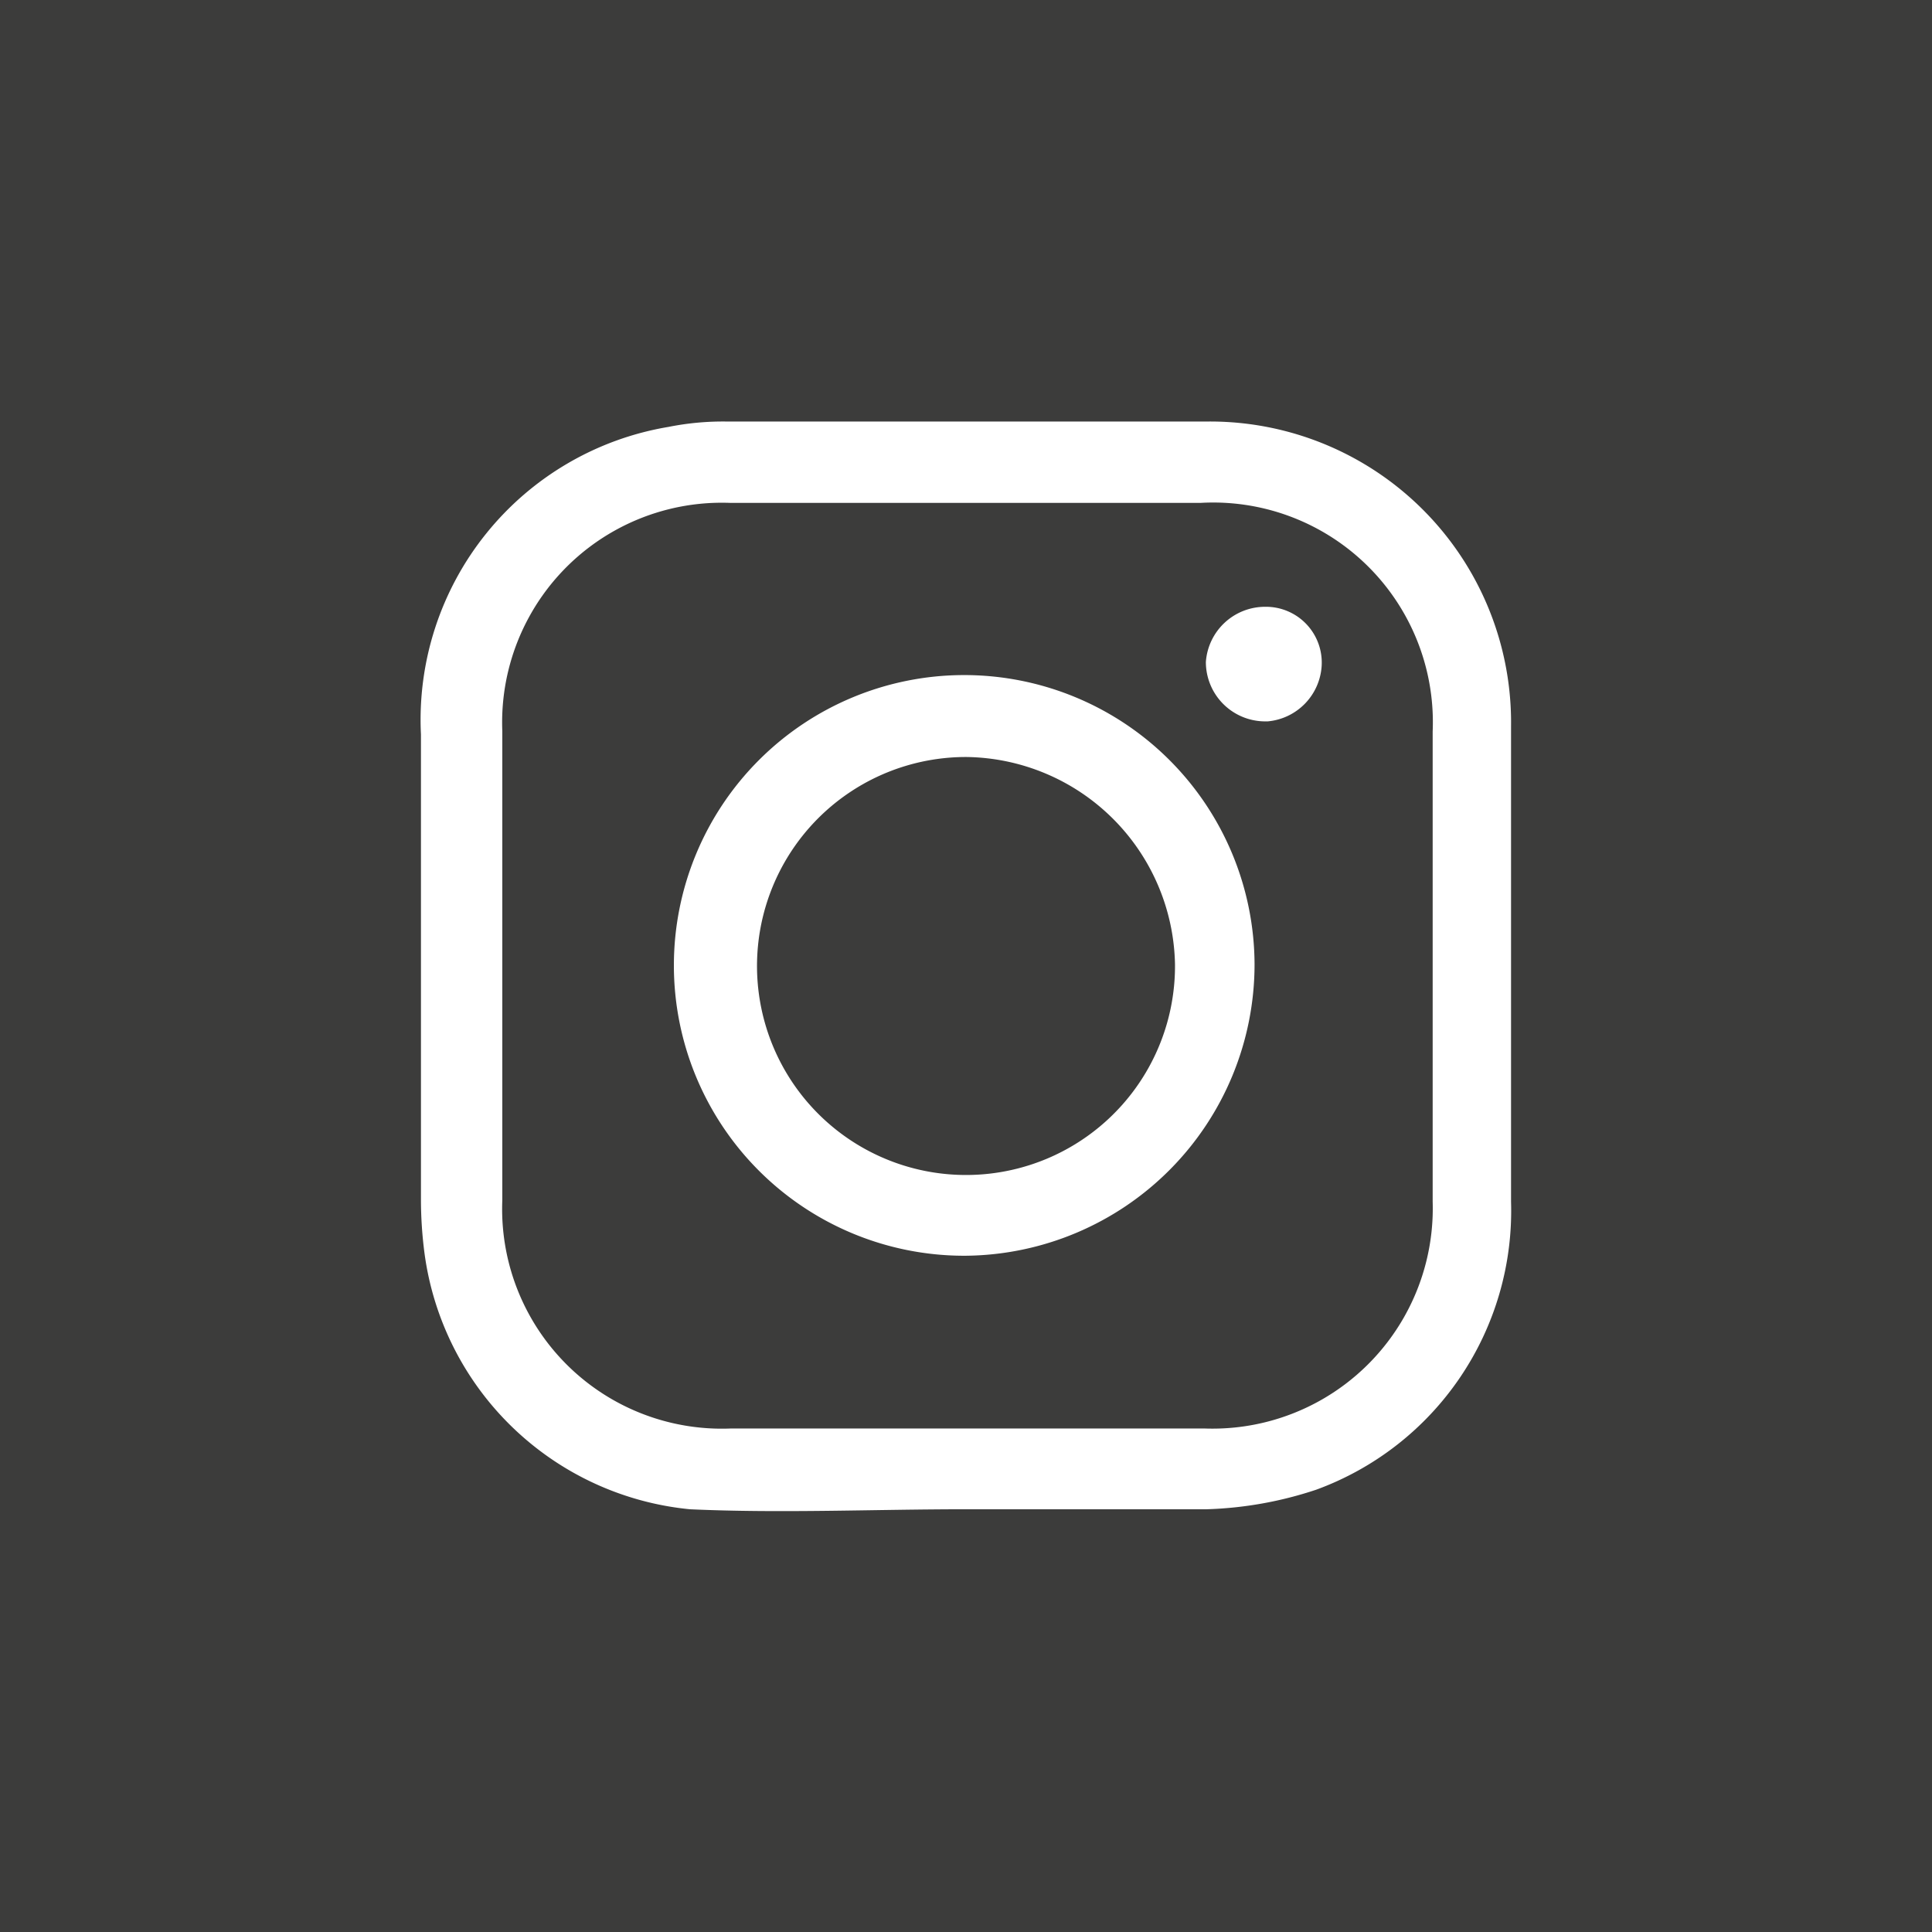 <?xml version="1.0" encoding="UTF-8"?>
<svg xmlns="http://www.w3.org/2000/svg" viewBox="0 0 32.54 32.54">
  <defs>
    <style>.cls-1{fill:#3c3c3b;}</style>
  </defs>
  <g id="Ebene_2" data-name="Ebene 2">
    <g id="RAW_ICONS_-_SQUARE_ROUNDED_CIRCLE" data-name="RAW ICONS - SQUARE / ROUNDED / CIRCLE">
      <path class="cls-1" d="M16.28,12.75a3.52,3.52,0,1,0,3.51,3.49A3.56,3.56,0,0,0,16.28,12.75Z"></path>
      <path class="cls-1" d="M20.22,8.47H12.3a3.7,3.7,0,0,0-3.84,3.84v7.91a3.7,3.7,0,0,0,3.84,3.84q4,0,8,0a3.71,3.71,0,0,0,3.83-3.82V12.32A3.7,3.7,0,0,0,20.22,8.47Zm-4,12.68a4.89,4.89,0,1,1,4.91-4.91A4.91,4.91,0,0,1,16.26,21.15Zm5.09-9a1,1,0,0,1-1-1,1,1,0,0,1,1-.93.94.94,0,0,1,.95,1A1,1,0,0,1,21.35,12.15Z"></path>
      <path class="cls-1" d="M0,0V32.54H32.54V0ZM22.17,25.09a6.42,6.42,0,0,1-1.85.33c-1.35,0-2.7,0-4.06,0v0c-1.55,0-3.1.07-4.64,0a5,5,0,0,1-4.47-4.31,7,7,0,0,1-.06-.92V12.37a5,5,0,0,1,4.17-5.18,4.68,4.68,0,0,1,1-.09H20.3a5.07,5.07,0,0,1,5.15,5.14v8A5,5,0,0,1,22.17,25.09Z"></path>
    </g>
  </g>
</svg>
